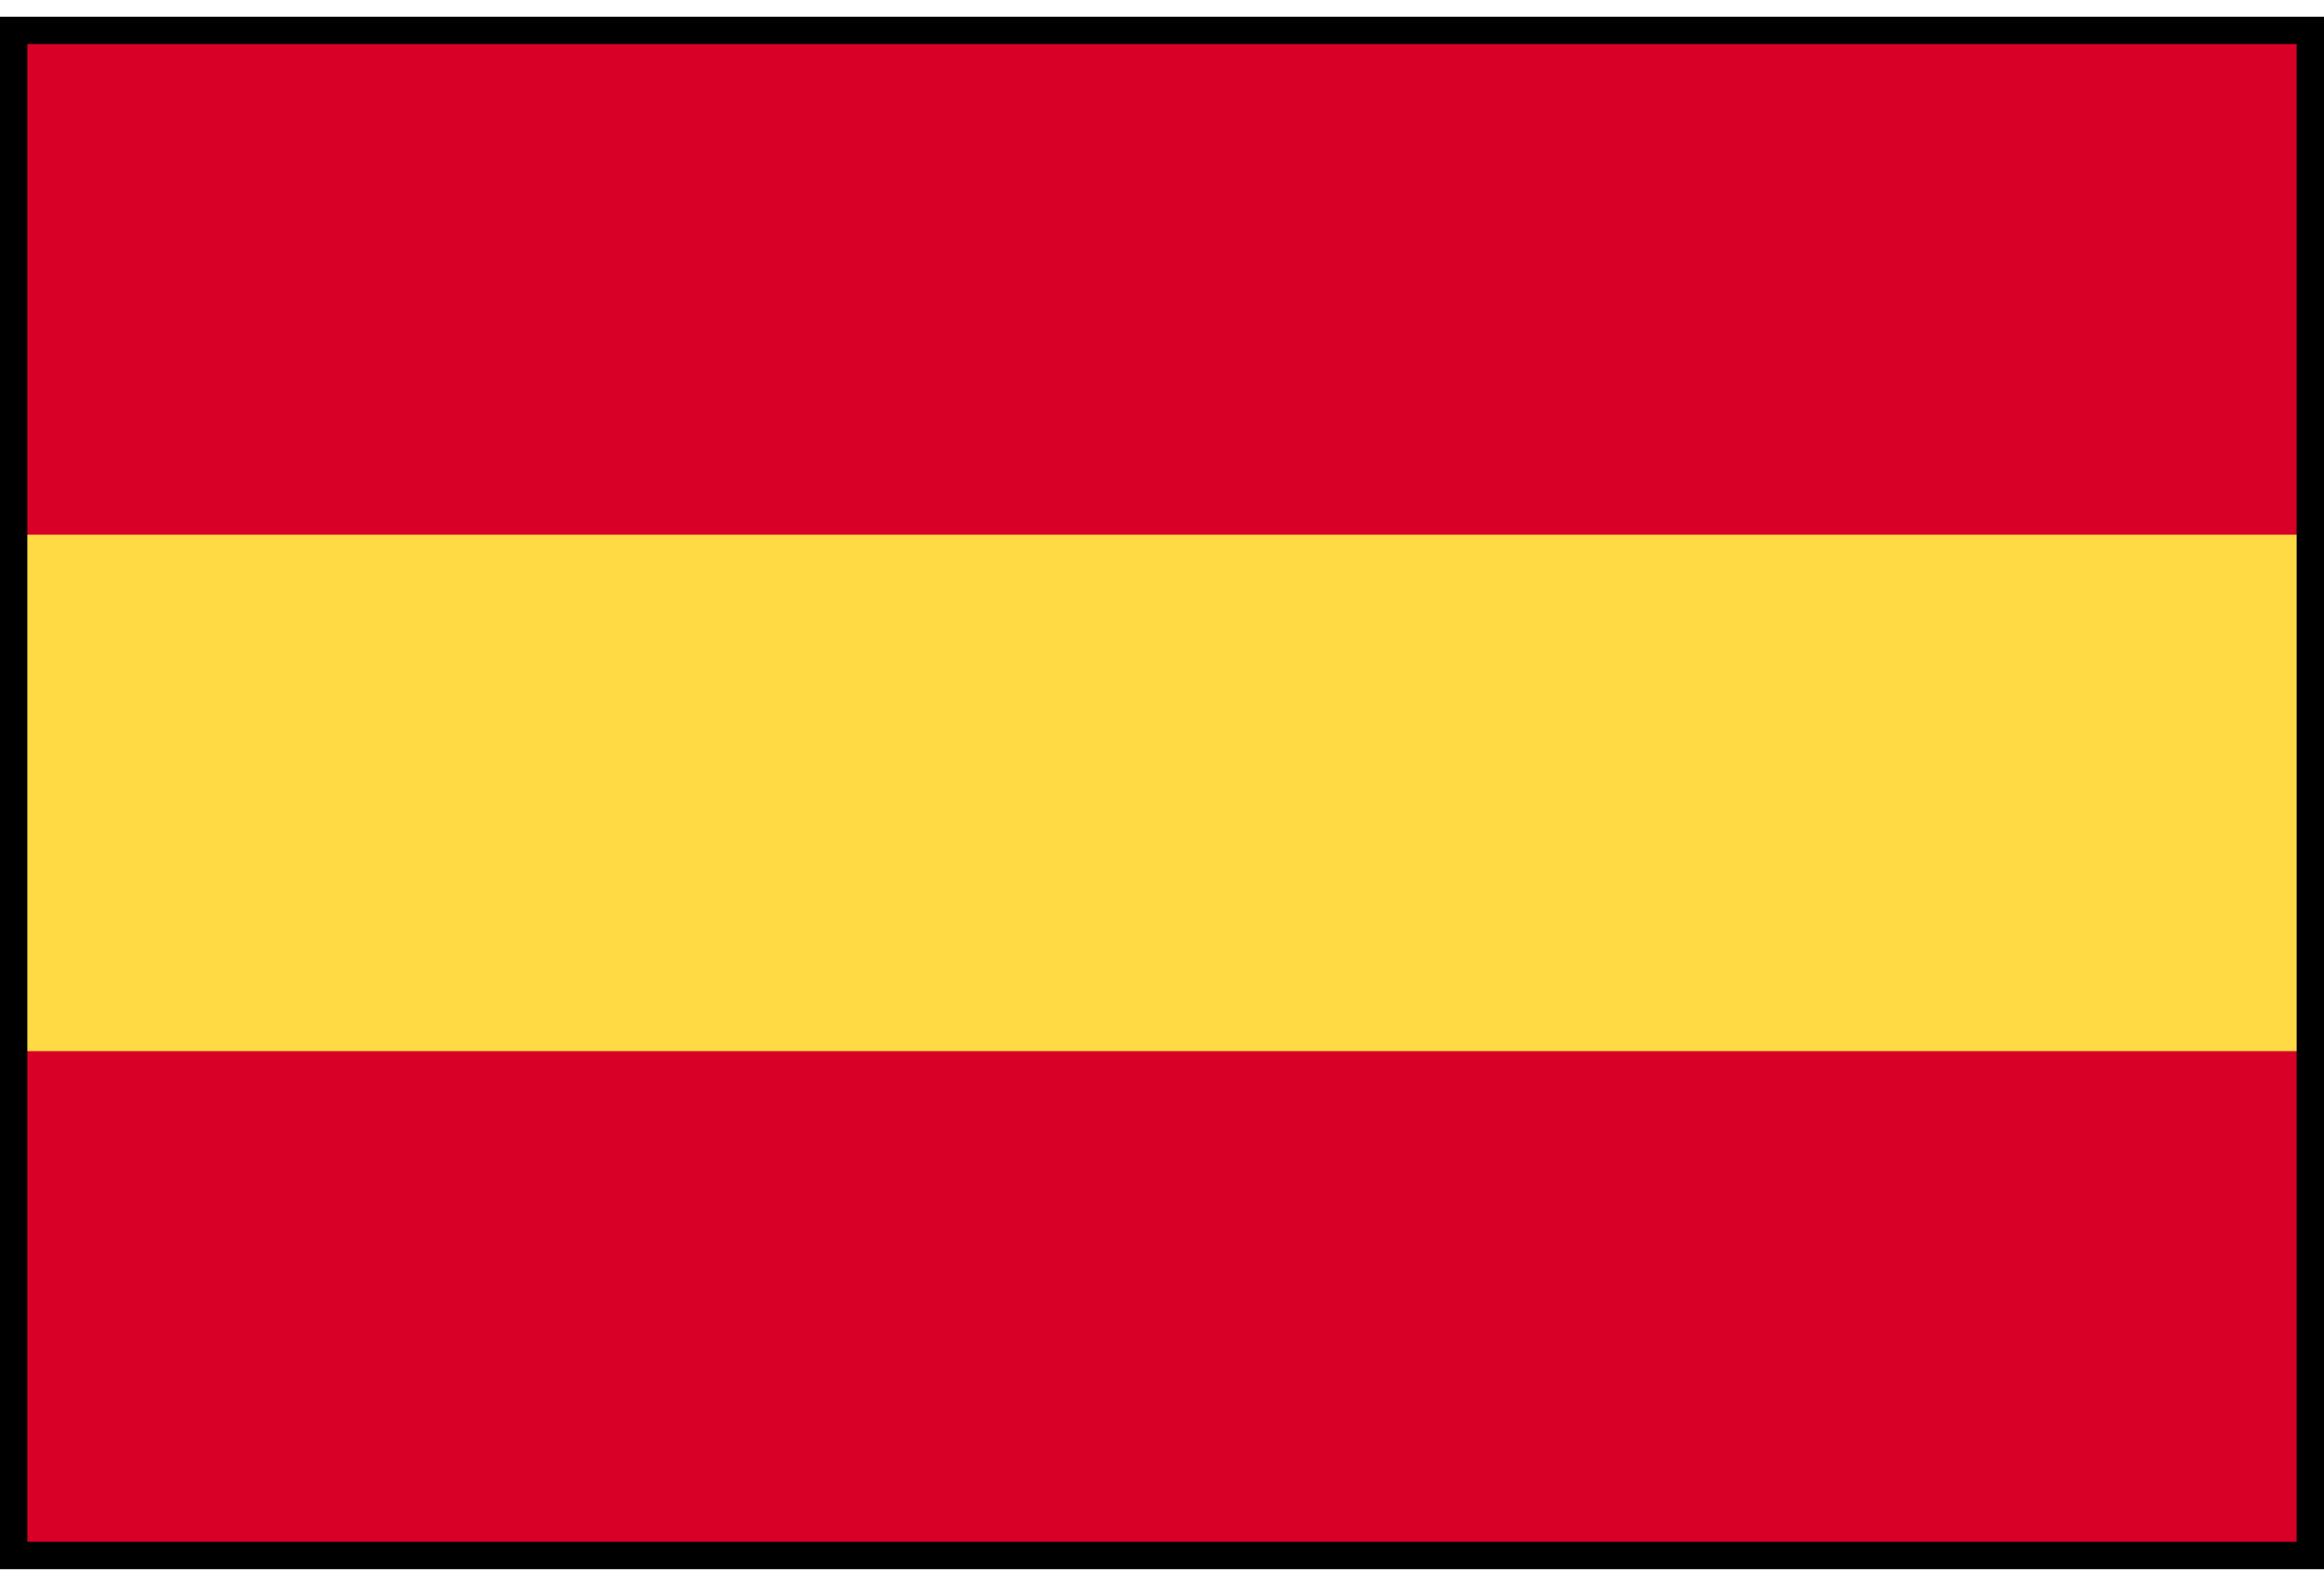 <svg width="85" height="58" viewBox="0 0 85 58" fill="none" xmlns="http://www.w3.org/2000/svg">
<g clip-path="url(#clip0_553_209)">
<path d="M0 0.666H85V57.334H0V0.666Z" fill="#FFDA44"/>
<path d="M0 0.666H85V19.555H0V0.666ZM0 38.443H85V57.332H0V38.443Z" fill="#D80027"/>
</g>
<rect x="0.5" y="1.111" width="84" height="55.777" stroke="black"/>
<defs>
<clipPath id="clip0_553_209">
<rect y="0.611" width="85" height="56.777" fill="white"/>
</clipPath>
</defs>
</svg>
